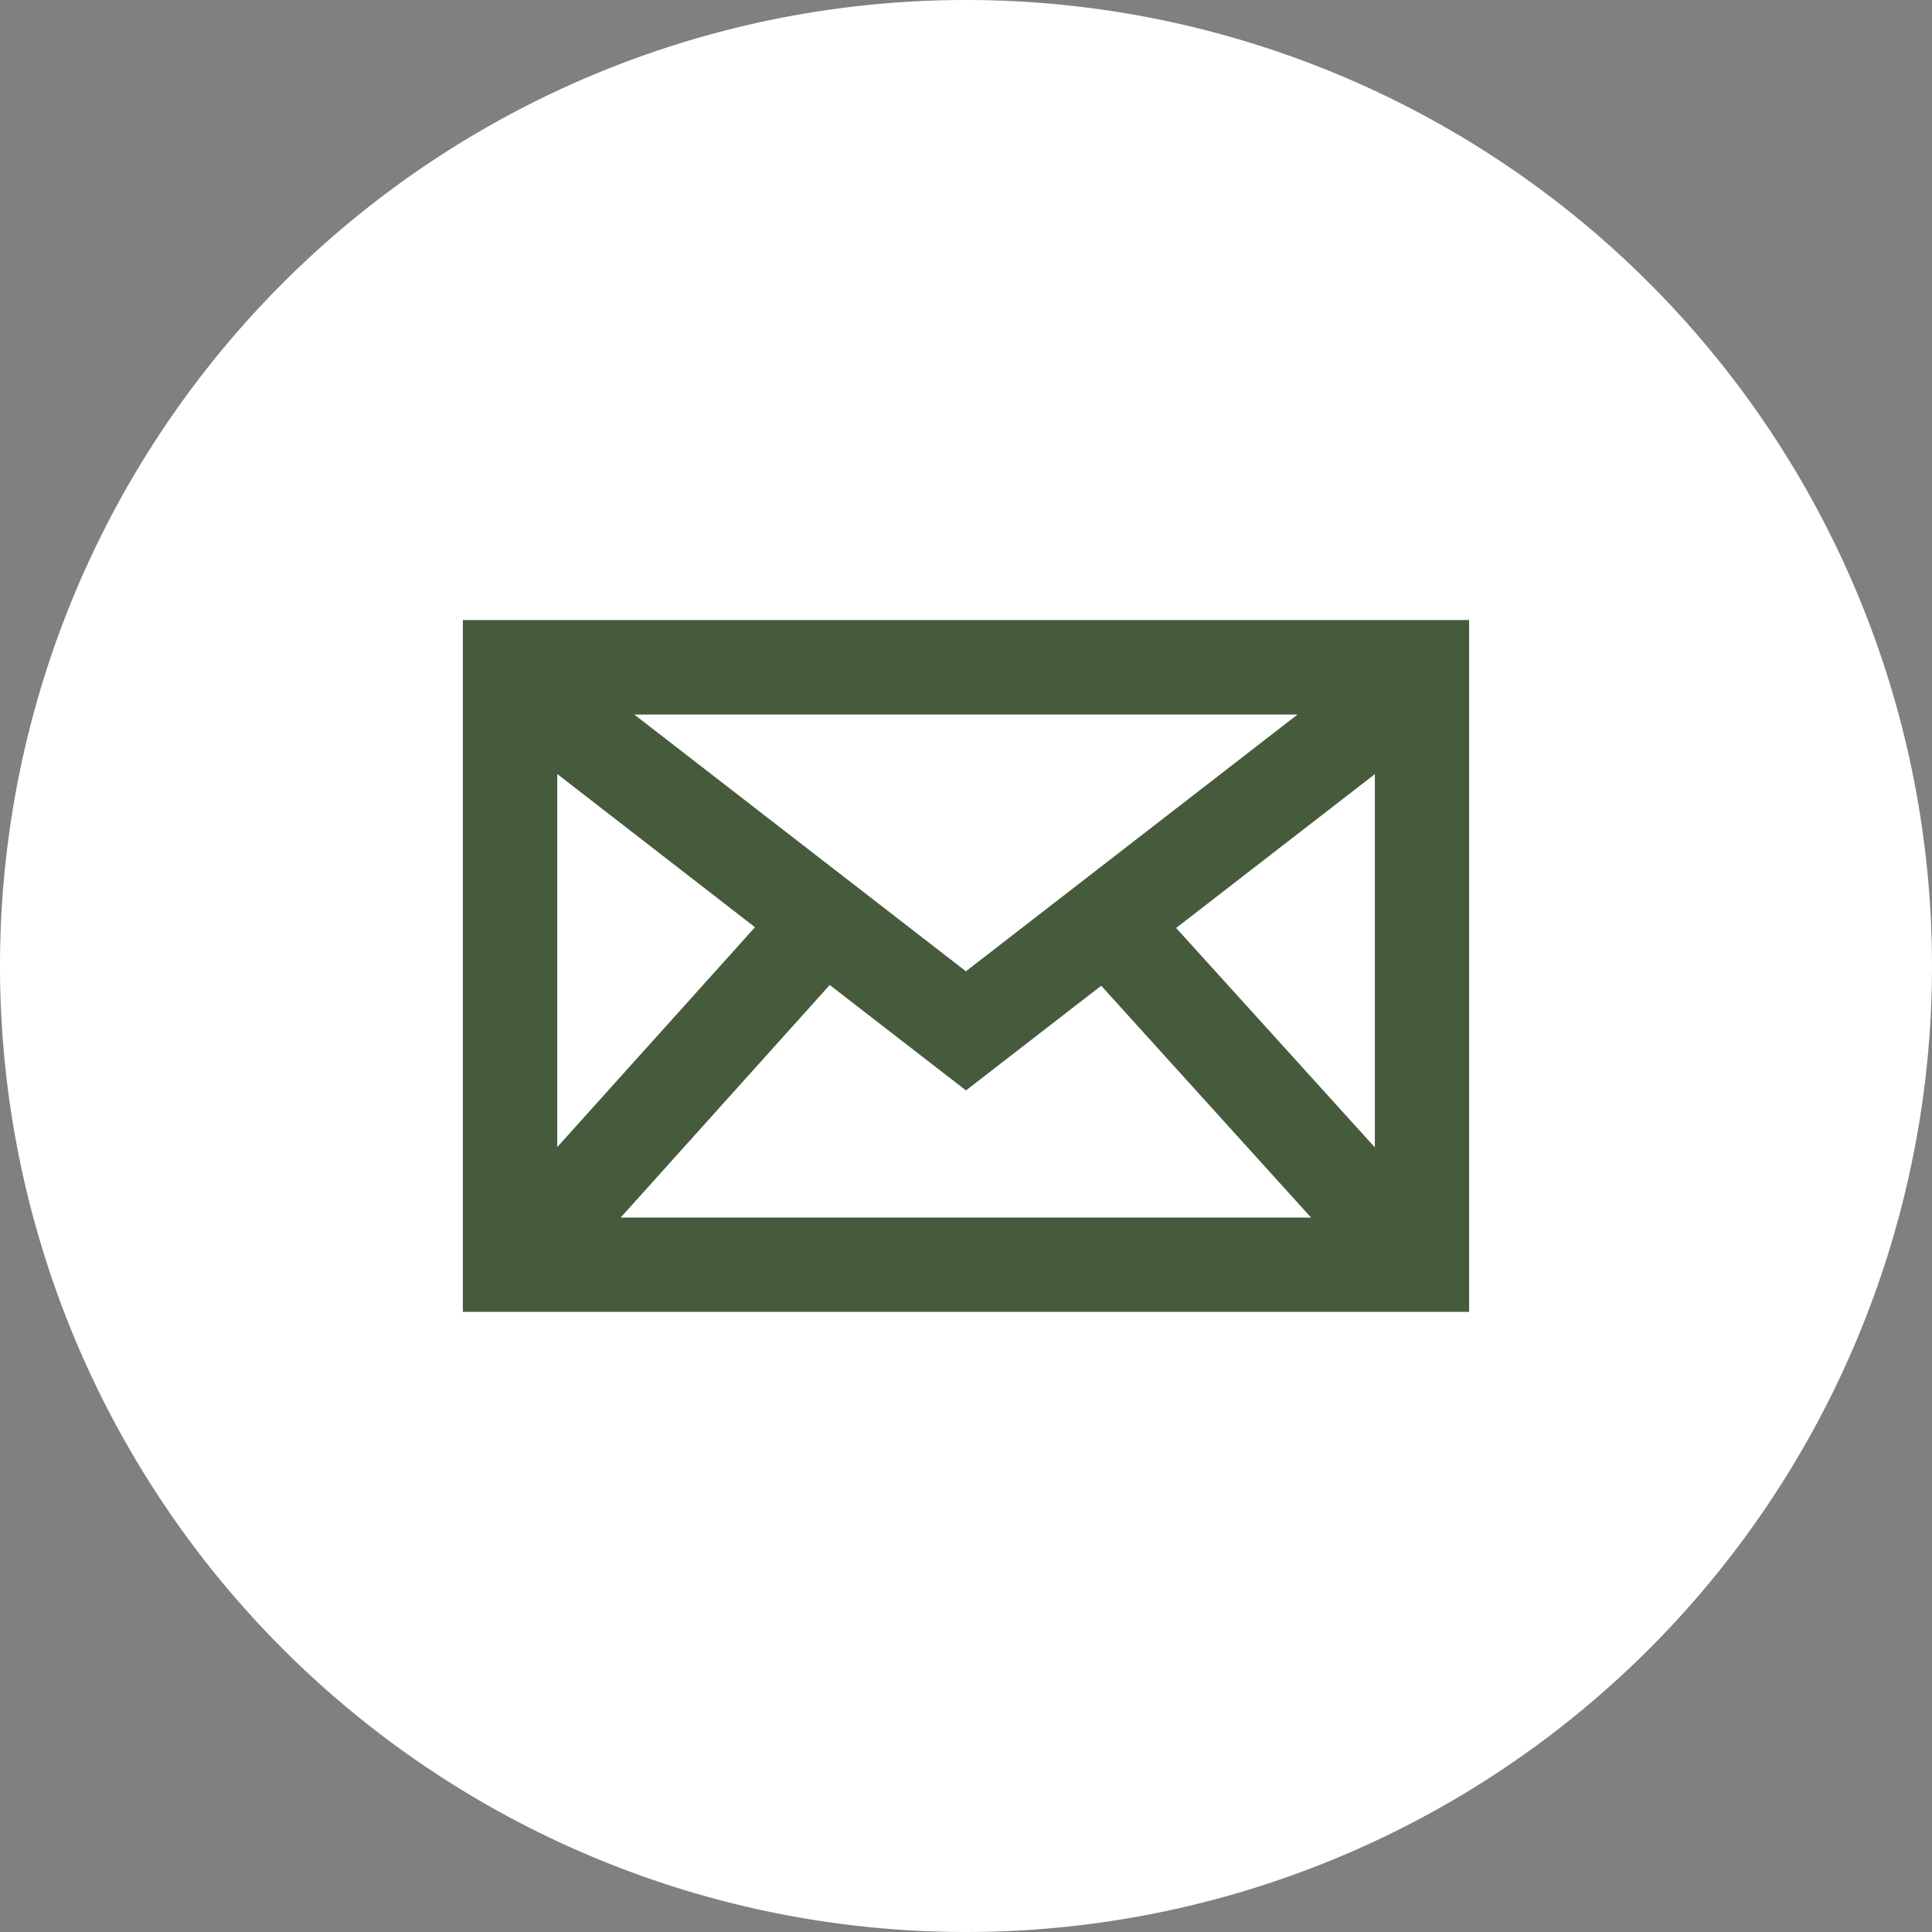 <svg xmlns="http://www.w3.org/2000/svg" width="60" height="60" viewBox="0 0 60 60">
  <rect x="0" y="0" width="60" height="60" fill="#808080" stroke="none"/>
  <g id="グループ_20461" data-name="グループ 20461" transform="translate(-111.764 -266.297)">
    <g id="グループ_15619" data-name="グループ 15619" transform="translate(-658.236 -3795.703)">
      <path id="パス_15395" data-name="パス 15395" d="M30,0A30,30,0,1,1,0,30,30,30,0,0,1,30,0Z" transform="translate(770 4062)" fill="#fff"/>
      <path id="パス_15397" data-name="パス 15397" d="M228.207,63.677V85.161h31.25V63.677ZM239.6,75.011l4.231,3.274,4.2-3.251,6.518,7.2H233.107Zm-6.071-8.4h20.6l-10.3,7.974Zm23,13.443-6.171-6.814,6.171-4.777Zm-19.25-6.837-6.141,6.828V68.459Z" transform="translate(556.168 4017.579)" fill="#465b3c"/>
    </g>
  </g>
</svg>
